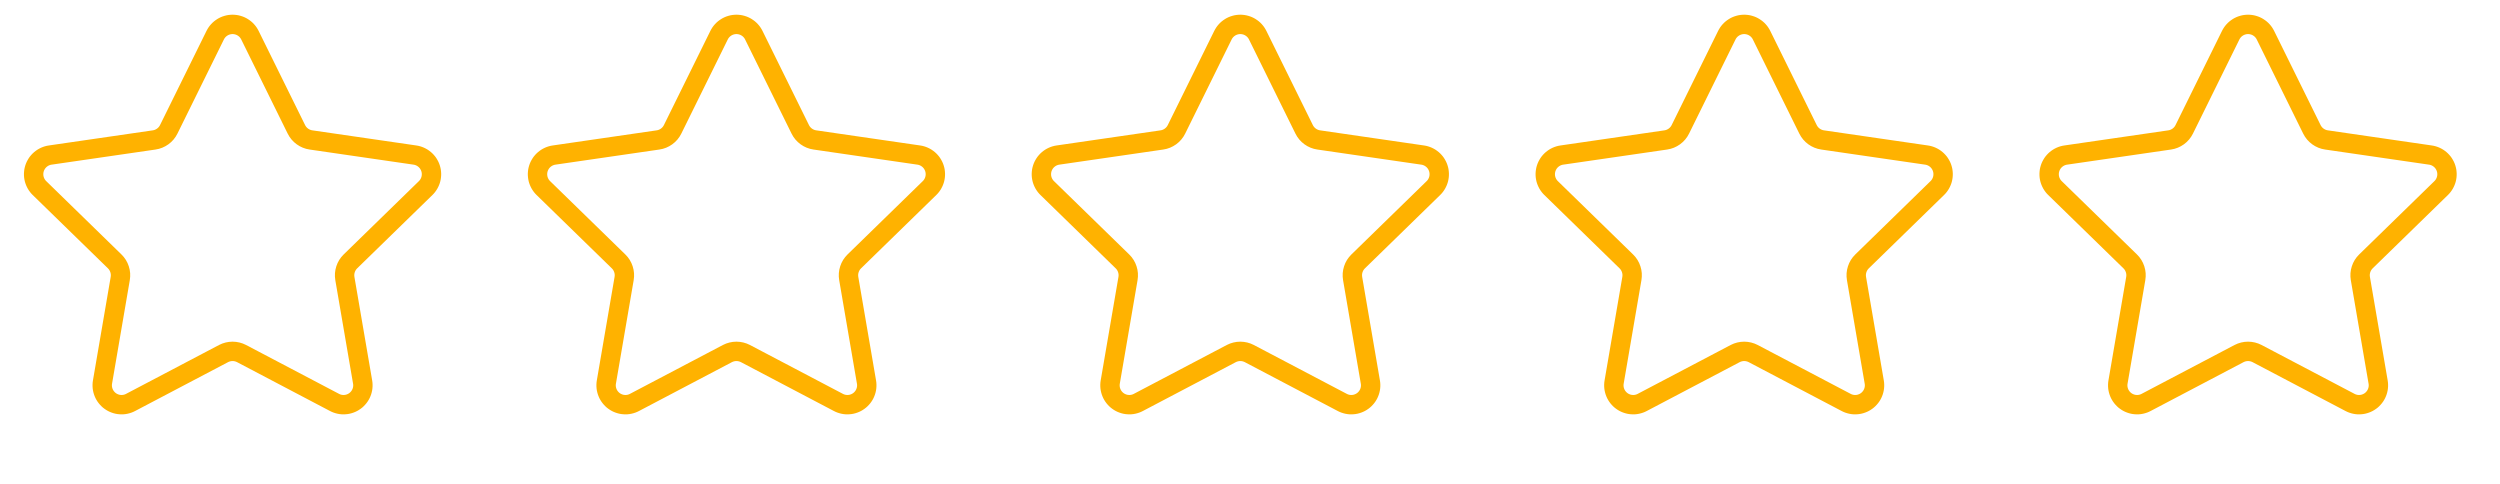 <?xml version="1.0" encoding="utf-8"?>
<svg width="129px" height="25px" viewBox="0 0 129 25" version="1.1" xmlns:xlink="http://www.w3.org/1999/xlink" xmlns="http://www.w3.org/2000/svg">
  <g id="Group">
    <path d="M12.896 1.815L15.294 6.675Q15.348 6.784 15.426 6.877Q15.505 6.97 15.603 7.041Q15.701 7.112 15.814 7.158Q15.926 7.204 16.047 7.221L21.41 8.001Q21.444 8.006 21.478 8.013Q21.512 8.02 21.545 8.03Q21.578 8.04 21.611 8.052Q21.644 8.064 21.675 8.078Q21.707 8.092 21.738 8.109Q21.768 8.125 21.798 8.144Q21.827 8.162 21.855 8.183Q21.883 8.203 21.91 8.226Q21.936 8.248 21.961 8.272Q21.986 8.296 22.009 8.322Q22.033 8.348 22.054 8.375Q22.075 8.403 22.095 8.432Q22.114 8.46 22.131 8.491Q22.149 8.521 22.164 8.552Q22.179 8.583 22.192 8.615Q22.205 8.648 22.216 8.681Q22.227 8.714 22.235 8.747Q22.244 8.781 22.25 8.815Q22.256 8.85 22.259 8.884Q22.263 8.919 22.264 8.953Q22.265 8.988 22.264 9.023Q22.263 9.057 22.259 9.092Q22.256 9.127 22.25 9.161Q22.244 9.195 22.236 9.229Q22.227 9.262 22.217 9.296Q22.206 9.329 22.193 9.361Q22.18 9.393 22.165 9.424Q22.15 9.456 22.133 9.486Q22.116 9.516 22.096 9.545Q22.077 9.574 22.056 9.601Q22.034 9.629 22.011 9.655Q21.988 9.68 21.963 9.705L18.082 13.488Q17.995 13.572 17.931 13.675Q17.867 13.779 17.83 13.894Q17.792 14.01 17.783 14.131Q17.775 14.252 17.795 14.372L18.711 19.713Q18.717 19.747 18.721 19.782Q18.724 19.817 18.725 19.851Q18.726 19.886 18.725 19.921Q18.724 19.955 18.72 19.99Q18.716 20.024 18.71 20.059Q18.704 20.093 18.695 20.127Q18.687 20.16 18.676 20.193Q18.665 20.226 18.652 20.258Q18.639 20.291 18.624 20.322Q18.608 20.353 18.591 20.383Q18.573 20.413 18.554 20.442Q18.535 20.471 18.513 20.498Q18.492 20.525 18.468 20.551Q18.445 20.577 18.42 20.601Q18.395 20.625 18.369 20.648Q18.342 20.67 18.314 20.69Q18.286 20.711 18.256 20.729Q18.227 20.747 18.196 20.764Q18.166 20.78 18.134 20.794Q18.102 20.808 18.069 20.82Q18.037 20.832 18.003 20.842Q17.97 20.852 17.936 20.859Q17.902 20.866 17.868 20.871Q17.833 20.876 17.799 20.878Q17.764 20.881 17.729 20.881Q17.695 20.881 17.66 20.879Q17.625 20.876 17.591 20.872Q17.556 20.867 17.522 20.86Q17.488 20.853 17.455 20.843Q17.421 20.834 17.389 20.822Q17.356 20.81 17.324 20.796Q17.293 20.782 17.262 20.766L12.465 18.244Q12.357 18.188 12.239 18.159Q12.121 18.13 12 18.13Q11.879 18.13 11.761 18.159Q11.643 18.188 11.535 18.244L6.738 20.766Q6.708 20.782 6.676 20.796Q6.644 20.81 6.611 20.822Q6.579 20.834 6.545 20.843Q6.512 20.853 6.478 20.86Q6.444 20.867 6.409 20.872Q6.375 20.876 6.34 20.879Q6.306 20.881 6.271 20.881Q6.236 20.881 6.201 20.878Q6.167 20.876 6.132 20.871Q6.098 20.866 6.064 20.859Q6.03 20.852 5.997 20.842Q5.963 20.832 5.931 20.82Q5.898 20.808 5.866 20.794Q5.835 20.78 5.804 20.764Q5.773 20.747 5.744 20.729Q5.714 20.711 5.686 20.69Q5.658 20.67 5.631 20.648Q5.605 20.625 5.58 20.601Q5.555 20.577 5.532 20.551Q5.508 20.525 5.487 20.498Q5.465 20.471 5.446 20.442Q5.427 20.413 5.409 20.383Q5.392 20.353 5.376 20.322Q5.361 20.291 5.348 20.258Q5.335 20.226 5.324 20.193Q5.313 20.16 5.305 20.127Q5.296 20.093 5.29 20.059Q5.284 20.024 5.28 19.99Q5.276 19.955 5.275 19.921Q5.274 19.886 5.275 19.851Q5.276 19.817 5.279 19.782Q5.283 19.747 5.289 19.713L6.205 14.372Q6.225 14.252 6.217 14.131Q6.208 14.01 6.17 13.894Q6.133 13.779 6.069 13.675Q6.005 13.572 5.918 13.488L2.037 9.705Q2.012 9.68 1.989 9.655Q1.966 9.629 1.944 9.601Q1.923 9.574 1.904 9.545Q1.885 9.516 1.867 9.486Q1.85 9.456 1.835 9.424Q1.82 9.393 1.807 9.361Q1.794 9.329 1.783 9.296Q1.773 9.262 1.764 9.229Q1.756 9.195 1.75 9.161Q1.744 9.127 1.74 9.092Q1.737 9.057 1.736 9.023Q1.735 8.988 1.736 8.953Q1.737 8.919 1.741 8.884Q1.744 8.85 1.75 8.815Q1.756 8.781 1.765 8.747Q1.773 8.714 1.784 8.681Q1.795 8.648 1.808 8.615Q1.821 8.583 1.836 8.552Q1.851 8.521 1.869 8.491Q1.886 8.46 1.905 8.432Q1.925 8.403 1.946 8.375Q1.967 8.348 1.991 8.322Q2.014 8.296 2.039 8.272Q2.064 8.248 2.09 8.226Q2.117 8.203 2.145 8.183Q2.173 8.162 2.202 8.144Q2.232 8.125 2.262 8.109Q2.293 8.092 2.325 8.078Q2.356 8.064 2.389 8.052Q2.422 8.04 2.455 8.03Q2.488 8.02 2.522 8.013Q2.556 8.006 2.591 8.001L7.954 7.221Q8.074 7.204 8.186 7.158Q8.299 7.112 8.397 7.041Q8.495 6.97 8.574 6.877Q8.652 6.784 8.706 6.675L11.104 1.815Q11.12 1.784 11.137 1.754Q11.155 1.724 11.174 1.695Q11.194 1.667 11.215 1.639Q11.237 1.612 11.26 1.586Q11.283 1.561 11.308 1.536Q11.333 1.512 11.36 1.49Q11.387 1.468 11.415 1.448Q11.443 1.427 11.473 1.409Q11.502 1.391 11.533 1.374Q11.563 1.358 11.595 1.344Q11.627 1.33 11.66 1.318Q11.692 1.306 11.726 1.297Q11.759 1.287 11.793 1.28Q11.827 1.273 11.861 1.268Q11.896 1.263 11.931 1.261Q11.965 1.258 12 1.258Q12.035 1.258 12.069 1.261Q12.104 1.263 12.139 1.268Q12.173 1.273 12.207 1.28Q12.241 1.287 12.274 1.297Q12.308 1.306 12.34 1.318Q12.373 1.33 12.405 1.344Q12.437 1.358 12.467 1.374Q12.498 1.391 12.527 1.409Q12.557 1.427 12.585 1.448Q12.613 1.468 12.64 1.49Q12.667 1.512 12.692 1.536Q12.717 1.561 12.74 1.586Q12.763 1.612 12.785 1.639Q12.806 1.667 12.826 1.695Q12.845 1.724 12.863 1.754Q12.88 1.784 12.896 1.815L12.896 1.815Z" id="Star" fill="none" fill-rule="evenodd" stroke="#FFB200" stroke-width="1" />
    <path d="M38.896 1.815L41.294 6.675Q41.348 6.784 41.426 6.877Q41.505 6.97 41.603 7.041Q41.701 7.112 41.814 7.158Q41.926 7.204 42.047 7.221L47.41 8.001Q47.444 8.006 47.478 8.013Q47.512 8.02 47.545 8.03Q47.578 8.04 47.611 8.052Q47.644 8.064 47.675 8.078Q47.707 8.092 47.738 8.109Q47.768 8.125 47.798 8.144Q47.827 8.162 47.855 8.183Q47.883 8.203 47.91 8.226Q47.936 8.248 47.961 8.272Q47.986 8.296 48.009 8.322Q48.033 8.348 48.054 8.375Q48.075 8.403 48.095 8.432Q48.114 8.46 48.131 8.491Q48.149 8.521 48.164 8.552Q48.179 8.583 48.192 8.615Q48.205 8.648 48.216 8.681Q48.227 8.714 48.235 8.747Q48.243 8.781 48.25 8.815Q48.256 8.85 48.259 8.884Q48.263 8.919 48.264 8.953Q48.265 8.988 48.264 9.023Q48.263 9.057 48.26 9.092Q48.256 9.127 48.25 9.161Q48.244 9.195 48.236 9.229Q48.227 9.262 48.217 9.296Q48.206 9.329 48.193 9.361Q48.18 9.393 48.165 9.424Q48.15 9.456 48.133 9.486Q48.115 9.516 48.096 9.545Q48.077 9.574 48.056 9.601Q48.034 9.629 48.011 9.655Q47.988 9.68 47.963 9.705L44.082 13.488Q43.995 13.572 43.931 13.675Q43.867 13.779 43.83 13.894Q43.792 14.01 43.783 14.131Q43.775 14.252 43.795 14.372L44.711 19.713Q44.717 19.747 44.721 19.782Q44.724 19.817 44.725 19.851Q44.726 19.886 44.725 19.921Q44.724 19.955 44.72 19.99Q44.716 20.024 44.71 20.059Q44.704 20.093 44.695 20.127Q44.687 20.16 44.676 20.193Q44.665 20.226 44.652 20.258Q44.639 20.291 44.624 20.322Q44.608 20.353 44.591 20.383Q44.574 20.413 44.554 20.442Q44.535 20.471 44.513 20.498Q44.492 20.525 44.468 20.551Q44.445 20.577 44.42 20.601Q44.395 20.625 44.368 20.648Q44.342 20.67 44.314 20.69Q44.286 20.711 44.256 20.729Q44.227 20.747 44.196 20.764Q44.166 20.78 44.134 20.794Q44.102 20.808 44.069 20.82Q44.037 20.832 44.003 20.842Q43.97 20.852 43.936 20.859Q43.902 20.866 43.868 20.871Q43.833 20.876 43.799 20.878Q43.764 20.881 43.729 20.881Q43.694 20.881 43.66 20.879Q43.625 20.876 43.591 20.872Q43.556 20.867 43.522 20.86Q43.488 20.853 43.455 20.843Q43.421 20.834 43.389 20.822Q43.356 20.81 43.324 20.796Q43.292 20.782 43.262 20.766L38.465 18.244Q38.357 18.188 38.239 18.159Q38.121 18.13 38 18.13Q37.879 18.13 37.761 18.159Q37.643 18.188 37.535 18.244L32.738 20.766Q32.708 20.782 32.676 20.796Q32.644 20.81 32.611 20.822Q32.579 20.834 32.545 20.843Q32.512 20.853 32.478 20.86Q32.444 20.867 32.409 20.872Q32.375 20.876 32.34 20.879Q32.306 20.881 32.271 20.881Q32.236 20.881 32.201 20.878Q32.167 20.876 32.132 20.871Q32.098 20.866 32.064 20.859Q32.03 20.852 31.997 20.842Q31.963 20.832 31.931 20.82Q31.898 20.808 31.866 20.794Q31.835 20.78 31.804 20.764Q31.773 20.747 31.744 20.729Q31.714 20.711 31.686 20.69Q31.658 20.67 31.631 20.648Q31.605 20.625 31.58 20.601Q31.555 20.577 31.532 20.551Q31.508 20.525 31.487 20.498Q31.465 20.471 31.446 20.442Q31.427 20.413 31.409 20.383Q31.392 20.353 31.376 20.322Q31.361 20.291 31.348 20.258Q31.335 20.226 31.324 20.193Q31.313 20.16 31.305 20.127Q31.296 20.093 31.29 20.059Q31.284 20.024 31.28 19.99Q31.276 19.955 31.275 19.921Q31.274 19.886 31.275 19.851Q31.276 19.817 31.279 19.782Q31.283 19.747 31.289 19.713L32.205 14.372Q32.225 14.252 32.217 14.131Q32.208 14.01 32.17 13.894Q32.133 13.779 32.069 13.675Q32.005 13.572 31.918 13.488L28.037 9.705Q28.012 9.68 27.989 9.655Q27.966 9.629 27.944 9.601Q27.923 9.574 27.904 9.545Q27.884 9.516 27.867 9.486Q27.85 9.456 27.835 9.424Q27.82 9.393 27.807 9.361Q27.794 9.329 27.783 9.296Q27.773 9.262 27.764 9.229Q27.756 9.195 27.75 9.161Q27.744 9.127 27.741 9.092Q27.737 9.057 27.736 9.023Q27.735 8.988 27.736 8.953Q27.737 8.919 27.741 8.884Q27.744 8.85 27.75 8.815Q27.756 8.781 27.765 8.747Q27.773 8.714 27.784 8.681Q27.795 8.648 27.808 8.615Q27.821 8.583 27.836 8.552Q27.851 8.521 27.869 8.491Q27.886 8.46 27.905 8.432Q27.925 8.403 27.946 8.375Q27.967 8.348 27.991 8.322Q28.014 8.296 28.039 8.272Q28.064 8.248 28.09 8.226Q28.117 8.203 28.145 8.183Q28.173 8.162 28.202 8.144Q28.232 8.125 28.262 8.109Q28.293 8.092 28.325 8.078Q28.356 8.064 28.389 8.052Q28.422 8.04 28.455 8.03Q28.488 8.02 28.522 8.013Q28.556 8.006 28.59 8.001L33.953 7.221Q34.074 7.204 34.186 7.158Q34.299 7.112 34.397 7.041Q34.495 6.97 34.574 6.877Q34.652 6.784 34.706 6.675L37.104 1.815Q37.12 1.784 37.137 1.754Q37.154 1.724 37.174 1.695Q37.194 1.667 37.215 1.639Q37.237 1.612 37.26 1.586Q37.283 1.561 37.308 1.536Q37.333 1.512 37.36 1.49Q37.387 1.468 37.415 1.448Q37.443 1.427 37.473 1.409Q37.502 1.391 37.533 1.374Q37.563 1.358 37.595 1.344Q37.627 1.33 37.66 1.318Q37.692 1.306 37.726 1.297Q37.759 1.287 37.793 1.28Q37.827 1.273 37.861 1.268Q37.896 1.263 37.931 1.261Q37.965 1.258 38 1.258Q38.035 1.258 38.069 1.261Q38.104 1.263 38.139 1.268Q38.173 1.273 38.207 1.28Q38.241 1.287 38.274 1.297Q38.308 1.306 38.34 1.318Q38.373 1.33 38.405 1.344Q38.437 1.358 38.467 1.374Q38.498 1.391 38.527 1.409Q38.557 1.427 38.585 1.448Q38.613 1.468 38.64 1.49Q38.667 1.512 38.692 1.536Q38.717 1.561 38.74 1.586Q38.763 1.612 38.785 1.639Q38.806 1.667 38.826 1.695Q38.846 1.724 38.863 1.754Q38.88 1.784 38.896 1.815L38.896 1.815Z" id="Star" fill="none" fill-rule="evenodd" stroke="#FFB200" stroke-width="1" />
    <path d="M64.896 1.815L67.294 6.675Q67.348 6.784 67.426 6.877Q67.505 6.97 67.603 7.041Q67.701 7.112 67.814 7.158Q67.926 7.204 68.046 7.221L73.409 8.001Q73.444 8.006 73.478 8.013Q73.512 8.02 73.545 8.03Q73.579 8.04 73.611 8.052Q73.644 8.064 73.675 8.078Q73.707 8.092 73.738 8.109Q73.768 8.125 73.798 8.144Q73.827 8.162 73.855 8.183Q73.883 8.203 73.91 8.226Q73.936 8.248 73.961 8.272Q73.986 8.296 74.009 8.322Q74.033 8.348 74.054 8.375Q74.075 8.403 74.095 8.432Q74.114 8.46 74.131 8.491Q74.149 8.521 74.164 8.552Q74.179 8.583 74.192 8.615Q74.205 8.648 74.216 8.681Q74.227 8.714 74.235 8.747Q74.243 8.781 74.25 8.815Q74.256 8.85 74.259 8.884Q74.263 8.919 74.264 8.953Q74.265 8.988 74.264 9.023Q74.263 9.057 74.26 9.092Q74.256 9.127 74.25 9.161Q74.244 9.195 74.236 9.229Q74.227 9.262 74.217 9.296Q74.206 9.329 74.193 9.361Q74.18 9.393 74.165 9.424Q74.15 9.456 74.133 9.486Q74.115 9.516 74.096 9.545Q74.077 9.574 74.056 9.601Q74.034 9.629 74.011 9.655Q73.988 9.68 73.963 9.705L70.082 13.488Q69.996 13.572 69.931 13.675Q69.867 13.779 69.83 13.894Q69.792 14.01 69.783 14.131Q69.775 14.252 69.795 14.372L70.711 19.713Q70.717 19.747 70.721 19.782Q70.724 19.817 70.725 19.851Q70.726 19.886 70.725 19.921Q70.724 19.955 70.72 19.99Q70.716 20.024 70.71 20.059Q70.704 20.093 70.695 20.127Q70.687 20.16 70.676 20.193Q70.665 20.226 70.652 20.258Q70.639 20.291 70.624 20.322Q70.608 20.353 70.591 20.383Q70.573 20.413 70.554 20.442Q70.534 20.471 70.513 20.498Q70.492 20.525 70.468 20.551Q70.445 20.577 70.42 20.601Q70.395 20.625 70.368 20.648Q70.342 20.67 70.314 20.69Q70.286 20.711 70.256 20.729Q70.227 20.747 70.196 20.764Q70.165 20.78 70.134 20.794Q70.102 20.808 70.069 20.82Q70.037 20.832 70.003 20.842Q69.97 20.852 69.936 20.859Q69.902 20.866 69.868 20.871Q69.833 20.876 69.799 20.878Q69.764 20.881 69.729 20.881Q69.695 20.881 69.66 20.879Q69.625 20.876 69.591 20.872Q69.556 20.867 69.522 20.86Q69.488 20.853 69.455 20.843Q69.421 20.834 69.389 20.822Q69.356 20.81 69.324 20.796Q69.293 20.782 69.262 20.766L64.465 18.244Q64.357 18.188 64.239 18.159Q64.121 18.13 64 18.13Q63.879 18.13 63.761 18.159Q63.643 18.188 63.535 18.244L58.738 20.766Q58.708 20.782 58.676 20.796Q58.644 20.81 58.611 20.822Q58.579 20.834 58.545 20.843Q58.512 20.853 58.478 20.86Q58.444 20.867 58.409 20.872Q58.375 20.876 58.34 20.879Q58.306 20.881 58.271 20.881Q58.236 20.881 58.201 20.878Q58.167 20.876 58.132 20.871Q58.098 20.866 58.064 20.859Q58.03 20.852 57.997 20.842Q57.963 20.832 57.931 20.82Q57.898 20.808 57.866 20.794Q57.835 20.78 57.804 20.764Q57.773 20.747 57.744 20.729Q57.714 20.711 57.686 20.69Q57.658 20.67 57.632 20.648Q57.605 20.625 57.58 20.601Q57.555 20.577 57.532 20.551Q57.508 20.525 57.487 20.498Q57.465 20.471 57.446 20.442Q57.426 20.413 57.409 20.383Q57.392 20.353 57.376 20.322Q57.361 20.291 57.348 20.258Q57.335 20.226 57.324 20.193Q57.313 20.16 57.305 20.127Q57.296 20.093 57.29 20.059Q57.284 20.024 57.28 19.99Q57.276 19.955 57.275 19.921Q57.274 19.886 57.275 19.851Q57.276 19.817 57.279 19.782Q57.283 19.747 57.289 19.713L58.205 14.372Q58.225 14.252 58.217 14.131Q58.208 14.01 58.17 13.894Q58.133 13.779 58.069 13.675Q58.005 13.572 57.918 13.488L54.037 9.705Q54.012 9.68 53.989 9.655Q53.966 9.629 53.944 9.601Q53.923 9.574 53.904 9.545Q53.885 9.516 53.867 9.486Q53.85 9.456 53.835 9.424Q53.82 9.393 53.807 9.361Q53.794 9.329 53.783 9.296Q53.773 9.262 53.764 9.229Q53.756 9.195 53.75 9.161Q53.744 9.127 53.74 9.092Q53.737 9.057 53.736 9.023Q53.735 8.988 53.736 8.953Q53.737 8.919 53.741 8.884Q53.744 8.85 53.75 8.815Q53.757 8.781 53.765 8.747Q53.773 8.714 53.784 8.681Q53.795 8.648 53.808 8.615Q53.821 8.583 53.836 8.552Q53.851 8.521 53.869 8.491Q53.886 8.46 53.905 8.432Q53.925 8.403 53.946 8.375Q53.967 8.348 53.991 8.322Q54.014 8.296 54.039 8.272Q54.064 8.248 54.09 8.226Q54.117 8.203 54.145 8.183Q54.173 8.162 54.202 8.144Q54.232 8.125 54.262 8.109Q54.293 8.092 54.325 8.078Q54.356 8.064 54.389 8.052Q54.422 8.04 54.455 8.03Q54.488 8.02 54.522 8.013Q54.556 8.006 54.59 8.001L59.953 7.221Q60.074 7.204 60.186 7.158Q60.299 7.112 60.397 7.041Q60.495 6.97 60.574 6.877Q60.652 6.784 60.706 6.675L63.104 1.815Q63.12 1.784 63.137 1.754Q63.154 1.724 63.174 1.695Q63.194 1.667 63.215 1.639Q63.237 1.612 63.26 1.586Q63.283 1.561 63.308 1.536Q63.333 1.512 63.36 1.49Q63.387 1.468 63.415 1.448Q63.443 1.427 63.473 1.409Q63.502 1.391 63.533 1.374Q63.563 1.358 63.595 1.344Q63.627 1.33 63.66 1.318Q63.692 1.306 63.726 1.297Q63.759 1.287 63.793 1.28Q63.827 1.273 63.861 1.268Q63.896 1.263 63.931 1.261Q63.965 1.258 64 1.258Q64.035 1.258 64.069 1.261Q64.104 1.263 64.138 1.268Q64.173 1.273 64.207 1.28Q64.241 1.287 64.274 1.297Q64.308 1.306 64.34 1.318Q64.373 1.33 64.405 1.344Q64.436 1.358 64.467 1.374Q64.498 1.391 64.527 1.409Q64.557 1.427 64.585 1.448Q64.613 1.468 64.64 1.49Q64.667 1.512 64.692 1.536Q64.717 1.561 64.74 1.586Q64.763 1.612 64.785 1.639Q64.806 1.667 64.826 1.695Q64.846 1.724 64.863 1.754Q64.88 1.784 64.896 1.815L64.896 1.815Z" id="Star" fill="none" fill-rule="evenodd" stroke="#FFB200" stroke-width="1" />
    <path d="M90.896 1.815L93.294 6.675Q93.348 6.784 93.426 6.877Q93.505 6.97 93.603 7.041Q93.701 7.112 93.814 7.158Q93.926 7.204 94.046 7.221L99.409 8.001Q99.444 8.006 99.478 8.013Q99.512 8.02 99.545 8.03Q99.579 8.04 99.611 8.052Q99.644 8.064 99.675 8.078Q99.707 8.092 99.738 8.109Q99.768 8.125 99.798 8.144Q99.827 8.162 99.855 8.183Q99.883 8.203 99.91 8.226Q99.936 8.248 99.961 8.272Q99.986 8.296 100.009 8.322Q100.033 8.348 100.054 8.375Q100.075 8.403 100.095 8.432Q100.114 8.46 100.131 8.491Q100.149 8.521 100.164 8.552Q100.179 8.583 100.192 8.615Q100.205 8.648 100.216 8.681Q100.227 8.714 100.235 8.747Q100.243 8.781 100.25 8.815Q100.256 8.85 100.259 8.884Q100.263 8.919 100.264 8.953Q100.265 8.988 100.264 9.023Q100.263 9.057 100.26 9.092Q100.256 9.127 100.25 9.161Q100.244 9.195 100.236 9.229Q100.227 9.262 100.217 9.296Q100.206 9.329 100.193 9.361Q100.18 9.393 100.165 9.424Q100.15 9.456 100.133 9.486Q100.115 9.516 100.096 9.545Q100.077 9.574 100.056 9.601Q100.034 9.629 100.011 9.655Q99.988 9.68 99.963 9.705L96.082 13.488Q95.996 13.572 95.931 13.675Q95.867 13.779 95.83 13.894Q95.792 14.01 95.783 14.131Q95.775 14.252 95.795 14.372L96.711 19.713Q96.717 19.747 96.721 19.782Q96.724 19.817 96.725 19.851Q96.726 19.886 96.725 19.921Q96.724 19.955 96.72 19.99Q96.716 20.024 96.71 20.059Q96.704 20.093 96.695 20.127Q96.687 20.16 96.676 20.193Q96.665 20.226 96.652 20.258Q96.639 20.291 96.624 20.322Q96.608 20.353 96.591 20.383Q96.573 20.413 96.554 20.442Q96.534 20.471 96.513 20.498Q96.492 20.525 96.468 20.551Q96.445 20.577 96.42 20.601Q96.395 20.625 96.368 20.648Q96.342 20.67 96.314 20.69Q96.286 20.711 96.256 20.729Q96.227 20.747 96.196 20.764Q96.165 20.78 96.134 20.794Q96.102 20.808 96.069 20.82Q96.037 20.832 96.003 20.842Q95.97 20.852 95.936 20.859Q95.902 20.866 95.868 20.871Q95.833 20.876 95.799 20.878Q95.764 20.881 95.729 20.881Q95.695 20.881 95.66 20.879Q95.625 20.876 95.591 20.872Q95.556 20.867 95.522 20.86Q95.488 20.853 95.455 20.843Q95.421 20.834 95.389 20.822Q95.356 20.81 95.324 20.796Q95.292 20.782 95.262 20.766L90.465 18.244Q90.357 18.188 90.239 18.159Q90.121 18.13 90 18.13Q89.879 18.13 89.761 18.159Q89.643 18.188 89.535 18.244L84.738 20.766Q84.708 20.782 84.676 20.796Q84.644 20.81 84.611 20.822Q84.579 20.834 84.545 20.843Q84.512 20.853 84.478 20.86Q84.444 20.867 84.409 20.872Q84.375 20.876 84.34 20.879Q84.305 20.881 84.271 20.881Q84.236 20.881 84.201 20.878Q84.167 20.876 84.132 20.871Q84.098 20.866 84.064 20.859Q84.03 20.852 83.997 20.842Q83.963 20.832 83.931 20.82Q83.898 20.808 83.866 20.794Q83.835 20.78 83.804 20.764Q83.773 20.747 83.744 20.729Q83.714 20.711 83.686 20.69Q83.658 20.67 83.632 20.648Q83.605 20.625 83.58 20.601Q83.555 20.577 83.532 20.551Q83.508 20.525 83.487 20.498Q83.466 20.471 83.446 20.442Q83.427 20.413 83.409 20.383Q83.392 20.353 83.376 20.322Q83.361 20.291 83.348 20.258Q83.335 20.226 83.324 20.193Q83.313 20.16 83.305 20.127Q83.296 20.093 83.29 20.059Q83.284 20.024 83.28 19.99Q83.276 19.955 83.275 19.921Q83.274 19.886 83.275 19.851Q83.276 19.817 83.279 19.782Q83.283 19.747 83.289 19.713L84.205 14.372Q84.225 14.252 84.217 14.131Q84.208 14.01 84.17 13.894Q84.133 13.779 84.069 13.675Q84.005 13.572 83.918 13.488L80.037 9.705Q80.012 9.68 79.989 9.655Q79.966 9.629 79.944 9.601Q79.923 9.574 79.904 9.545Q79.885 9.516 79.867 9.486Q79.85 9.456 79.835 9.424Q79.82 9.393 79.807 9.361Q79.794 9.329 79.783 9.296Q79.773 9.262 79.764 9.229Q79.756 9.195 79.75 9.161Q79.744 9.127 79.74 9.092Q79.737 9.057 79.736 9.023Q79.735 8.988 79.736 8.953Q79.737 8.919 79.741 8.884Q79.744 8.85 79.751 8.815Q79.757 8.781 79.765 8.747Q79.773 8.714 79.784 8.681Q79.795 8.648 79.808 8.615Q79.821 8.583 79.836 8.552Q79.851 8.521 79.869 8.491Q79.886 8.46 79.905 8.432Q79.925 8.403 79.946 8.375Q79.967 8.348 79.991 8.322Q80.014 8.296 80.039 8.272Q80.064 8.248 80.09 8.226Q80.117 8.203 80.145 8.183Q80.173 8.162 80.202 8.144Q80.232 8.125 80.262 8.109Q80.293 8.092 80.325 8.078Q80.356 8.064 80.389 8.052Q80.421 8.04 80.455 8.03Q80.488 8.02 80.522 8.013Q80.556 8.006 80.591 8.001L85.954 7.221Q86.074 7.204 86.186 7.158Q86.299 7.112 86.397 7.041Q86.495 6.97 86.574 6.877Q86.652 6.784 86.706 6.675L89.104 1.815Q89.12 1.784 89.137 1.754Q89.154 1.724 89.174 1.695Q89.194 1.667 89.215 1.639Q89.237 1.612 89.26 1.586Q89.283 1.561 89.308 1.536Q89.333 1.512 89.36 1.49Q89.387 1.468 89.415 1.448Q89.443 1.427 89.473 1.409Q89.502 1.391 89.533 1.374Q89.564 1.358 89.595 1.344Q89.627 1.33 89.66 1.318Q89.692 1.306 89.726 1.297Q89.759 1.287 89.793 1.28Q89.827 1.273 89.862 1.268Q89.896 1.263 89.931 1.261Q89.965 1.258 90 1.258Q90.035 1.258 90.069 1.261Q90.104 1.263 90.138 1.268Q90.173 1.273 90.207 1.28Q90.241 1.287 90.274 1.297Q90.308 1.306 90.34 1.318Q90.373 1.33 90.405 1.344Q90.436 1.358 90.467 1.374Q90.498 1.391 90.527 1.409Q90.557 1.427 90.585 1.448Q90.613 1.468 90.64 1.49Q90.667 1.512 90.692 1.536Q90.717 1.561 90.74 1.586Q90.763 1.612 90.785 1.639Q90.806 1.667 90.826 1.695Q90.846 1.724 90.863 1.754Q90.88 1.784 90.896 1.815L90.896 1.815Z" id="Star" fill="none" fill-rule="evenodd" stroke="#FFB200" stroke-width="1" />
    <path d="M116.896 1.815L119.294 6.675Q119.348 6.784 119.426 6.877Q119.505 6.97 119.603 7.041Q119.701 7.112 119.814 7.158Q119.926 7.204 120.046 7.221L125.409 8.001Q125.444 8.006 125.478 8.013Q125.512 8.02 125.545 8.03Q125.578 8.04 125.611 8.052Q125.644 8.064 125.675 8.078Q125.707 8.092 125.738 8.109Q125.768 8.125 125.798 8.144Q125.827 8.162 125.855 8.183Q125.883 8.203 125.91 8.226Q125.936 8.248 125.961 8.272Q125.986 8.296 126.009 8.322Q126.033 8.348 126.054 8.375Q126.075 8.403 126.095 8.432Q126.114 8.46 126.131 8.491Q126.149 8.521 126.164 8.552Q126.179 8.583 126.192 8.615Q126.205 8.648 126.216 8.681Q126.227 8.714 126.235 8.747Q126.244 8.781 126.25 8.815Q126.256 8.85 126.259 8.884Q126.263 8.919 126.264 8.953Q126.265 8.988 126.264 9.023Q126.263 9.057 126.26 9.092Q126.256 9.127 126.25 9.161Q126.244 9.195 126.236 9.229Q126.227 9.262 126.217 9.296Q126.206 9.329 126.193 9.361Q126.18 9.393 126.165 9.424Q126.15 9.456 126.133 9.486Q126.115 9.516 126.096 9.545Q126.077 9.574 126.056 9.601Q126.034 9.629 126.011 9.655Q125.988 9.68 125.963 9.705L122.082 13.488Q121.995 13.572 121.931 13.675Q121.867 13.779 121.83 13.894Q121.792 14.01 121.783 14.131Q121.775 14.252 121.795 14.372L122.711 19.713Q122.717 19.747 122.721 19.782Q122.724 19.817 122.725 19.851Q122.726 19.886 122.725 19.921Q122.724 19.955 122.72 19.99Q122.716 20.024 122.71 20.059Q122.704 20.093 122.695 20.127Q122.687 20.16 122.676 20.193Q122.665 20.226 122.652 20.258Q122.639 20.291 122.624 20.322Q122.608 20.353 122.591 20.383Q122.573 20.413 122.554 20.442Q122.535 20.471 122.513 20.498Q122.492 20.525 122.468 20.551Q122.445 20.577 122.42 20.601Q122.395 20.625 122.369 20.648Q122.342 20.67 122.314 20.69Q122.286 20.711 122.256 20.729Q122.227 20.747 122.196 20.764Q122.165 20.78 122.134 20.794Q122.102 20.808 122.069 20.82Q122.037 20.832 122.003 20.842Q121.97 20.852 121.936 20.859Q121.902 20.866 121.868 20.871Q121.833 20.876 121.799 20.878Q121.764 20.881 121.729 20.881Q121.694 20.881 121.66 20.879Q121.625 20.876 121.591 20.872Q121.556 20.867 121.522 20.86Q121.488 20.853 121.455 20.843Q121.421 20.834 121.389 20.822Q121.356 20.81 121.324 20.796Q121.292 20.782 121.262 20.766L116.465 18.244Q116.357 18.188 116.239 18.159Q116.121 18.13 116 18.13Q115.879 18.13 115.761 18.159Q115.643 18.188 115.535 18.244L110.738 20.766Q110.708 20.782 110.676 20.796Q110.644 20.81 110.611 20.822Q110.579 20.834 110.545 20.843Q110.512 20.853 110.478 20.86Q110.444 20.867 110.409 20.872Q110.375 20.876 110.34 20.879Q110.306 20.881 110.271 20.881Q110.236 20.881 110.201 20.878Q110.167 20.876 110.132 20.871Q110.098 20.866 110.064 20.859Q110.03 20.852 109.997 20.842Q109.963 20.832 109.931 20.82Q109.898 20.808 109.866 20.794Q109.835 20.78 109.804 20.764Q109.773 20.747 109.744 20.729Q109.714 20.711 109.686 20.69Q109.658 20.67 109.631 20.648Q109.605 20.625 109.58 20.601Q109.555 20.577 109.532 20.551Q109.508 20.525 109.487 20.498Q109.465 20.471 109.446 20.442Q109.427 20.413 109.409 20.383Q109.392 20.353 109.376 20.322Q109.361 20.291 109.348 20.258Q109.335 20.226 109.324 20.193Q109.313 20.16 109.305 20.127Q109.296 20.093 109.29 20.059Q109.284 20.024 109.28 19.99Q109.276 19.955 109.275 19.921Q109.274 19.886 109.275 19.851Q109.276 19.817 109.279 19.782Q109.283 19.747 109.289 19.713L110.205 14.372Q110.225 14.252 110.217 14.131Q110.208 14.01 110.17 13.894Q110.133 13.779 110.069 13.675Q110.005 13.572 109.918 13.488L106.037 9.705Q106.012 9.68 105.989 9.655Q105.966 9.629 105.944 9.601Q105.923 9.574 105.904 9.545Q105.885 9.516 105.867 9.486Q105.85 9.456 105.835 9.424Q105.82 9.393 105.807 9.361Q105.794 9.329 105.783 9.296Q105.773 9.262 105.764 9.229Q105.756 9.195 105.75 9.161Q105.744 9.127 105.74 9.092Q105.737 9.057 105.736 9.023Q105.735 8.988 105.736 8.953Q105.737 8.919 105.741 8.884Q105.744 8.85 105.75 8.815Q105.757 8.781 105.765 8.747Q105.773 8.714 105.784 8.681Q105.795 8.648 105.808 8.615Q105.821 8.583 105.836 8.552Q105.851 8.521 105.869 8.491Q105.886 8.46 105.905 8.432Q105.925 8.403 105.946 8.375Q105.967 8.348 105.991 8.322Q106.014 8.296 106.039 8.272Q106.064 8.248 106.09 8.226Q106.117 8.203 106.145 8.183Q106.173 8.162 106.202 8.144Q106.232 8.125 106.262 8.109Q106.293 8.092 106.325 8.078Q106.356 8.064 106.389 8.052Q106.422 8.04 106.455 8.03Q106.488 8.02 106.522 8.013Q106.556 8.006 106.591 8.001L111.954 7.221Q112.074 7.204 112.186 7.158Q112.299 7.112 112.397 7.041Q112.495 6.97 112.574 6.877Q112.652 6.784 112.706 6.675L115.104 1.815Q115.12 1.784 115.137 1.754Q115.155 1.724 115.174 1.695Q115.194 1.667 115.215 1.639Q115.237 1.612 115.26 1.586Q115.283 1.561 115.308 1.536Q115.333 1.512 115.36 1.49Q115.387 1.468 115.415 1.448Q115.443 1.427 115.473 1.409Q115.502 1.391 115.533 1.374Q115.563 1.358 115.595 1.344Q115.627 1.33 115.66 1.318Q115.692 1.306 115.726 1.297Q115.759 1.287 115.793 1.28Q115.827 1.273 115.862 1.268Q115.896 1.263 115.931 1.261Q115.965 1.258 116 1.258Q116.035 1.258 116.069 1.261Q116.104 1.263 116.138 1.268Q116.173 1.273 116.207 1.28Q116.241 1.287 116.274 1.297Q116.308 1.306 116.34 1.318Q116.373 1.33 116.405 1.344Q116.437 1.358 116.467 1.374Q116.498 1.391 116.527 1.409Q116.557 1.427 116.585 1.448Q116.613 1.468 116.64 1.49Q116.667 1.512 116.692 1.536Q116.717 1.561 116.74 1.586Q116.763 1.612 116.785 1.639Q116.806 1.667 116.826 1.695Q116.845 1.724 116.863 1.754Q116.88 1.784 116.896 1.815L116.896 1.815Z" id="Star" fill="none" fill-rule="evenodd" stroke="#FFB200" stroke-width="1" />
  </g>
</svg>